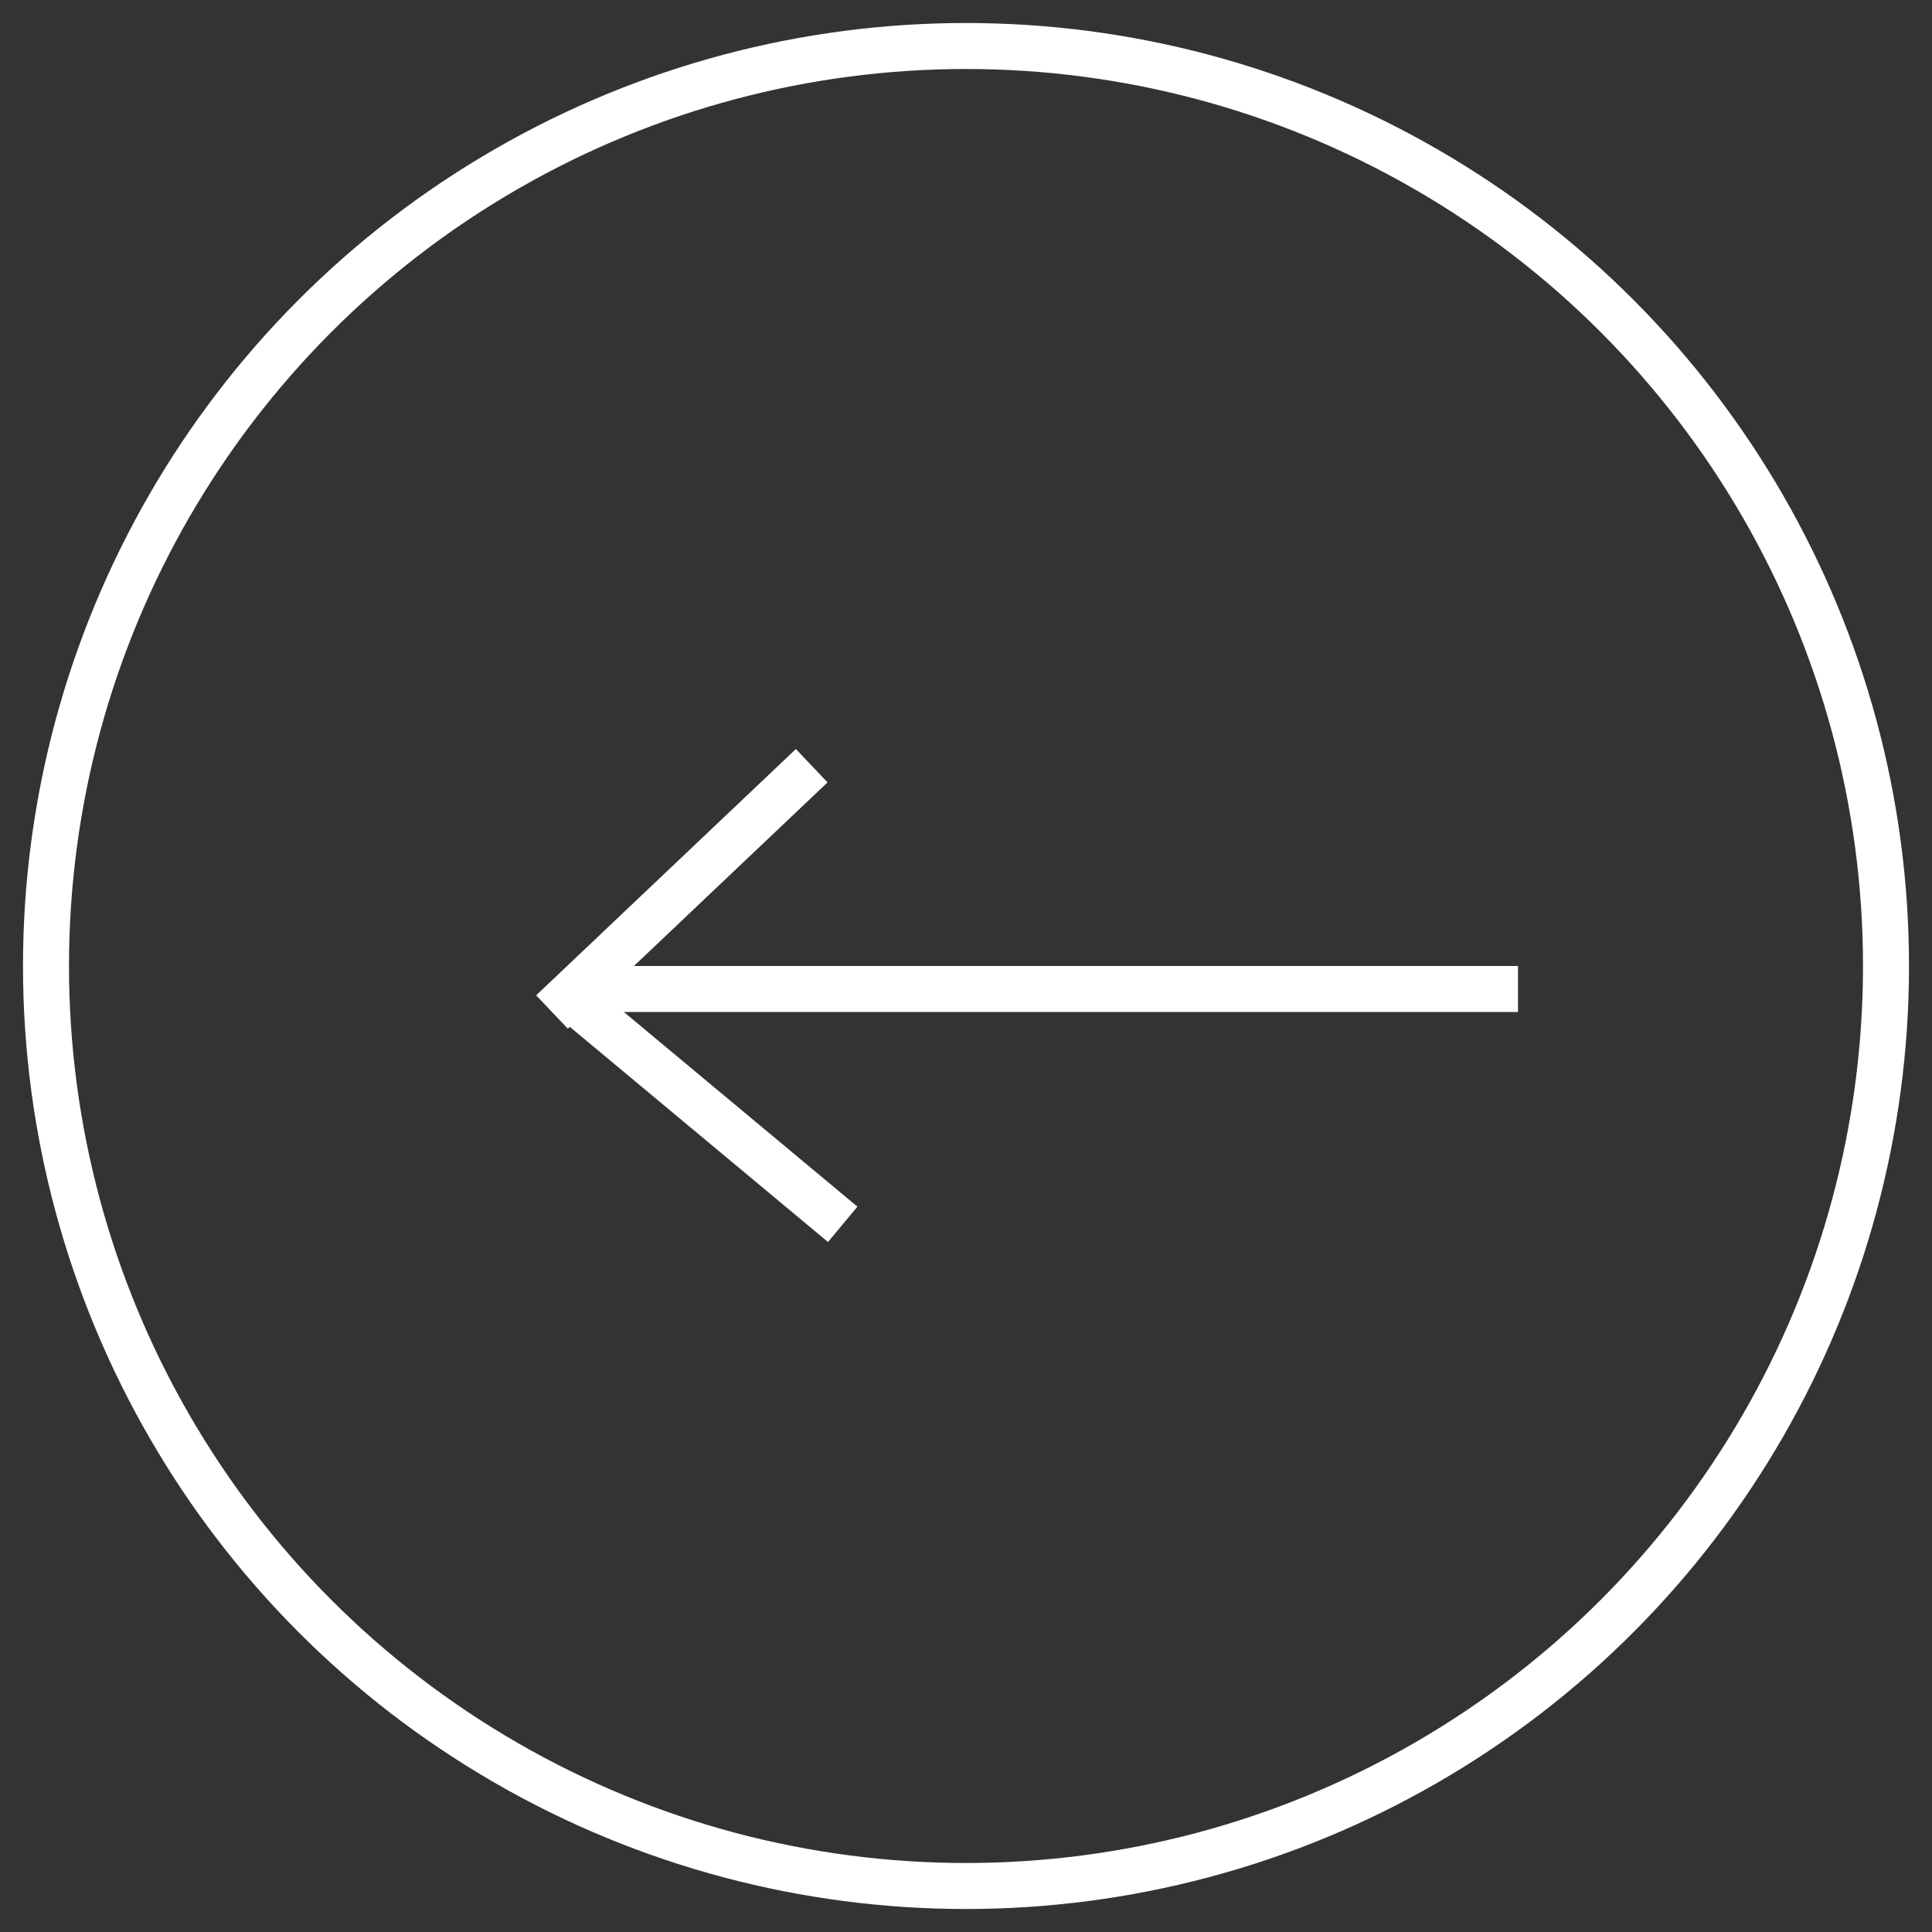 <svg width="42" height="42" viewBox="0 0 42 42" fill="none" xmlns="http://www.w3.org/2000/svg">
<rect x="0" y="0" width="42" height="42" fill="#333333" stroke="none"/>
<circle cx="21" cy="21" r="20" stroke="white" strokeWidth="2"/>
<line x1="33" y1="21.5" x2="13" y2="21.5" stroke="white"/>
<line x1="12.32" y1="21.616" x2="18.32" y2="26.616" stroke="white"/>
<path d="M12 22L17.646 16.646" stroke="white"/>
</svg>
